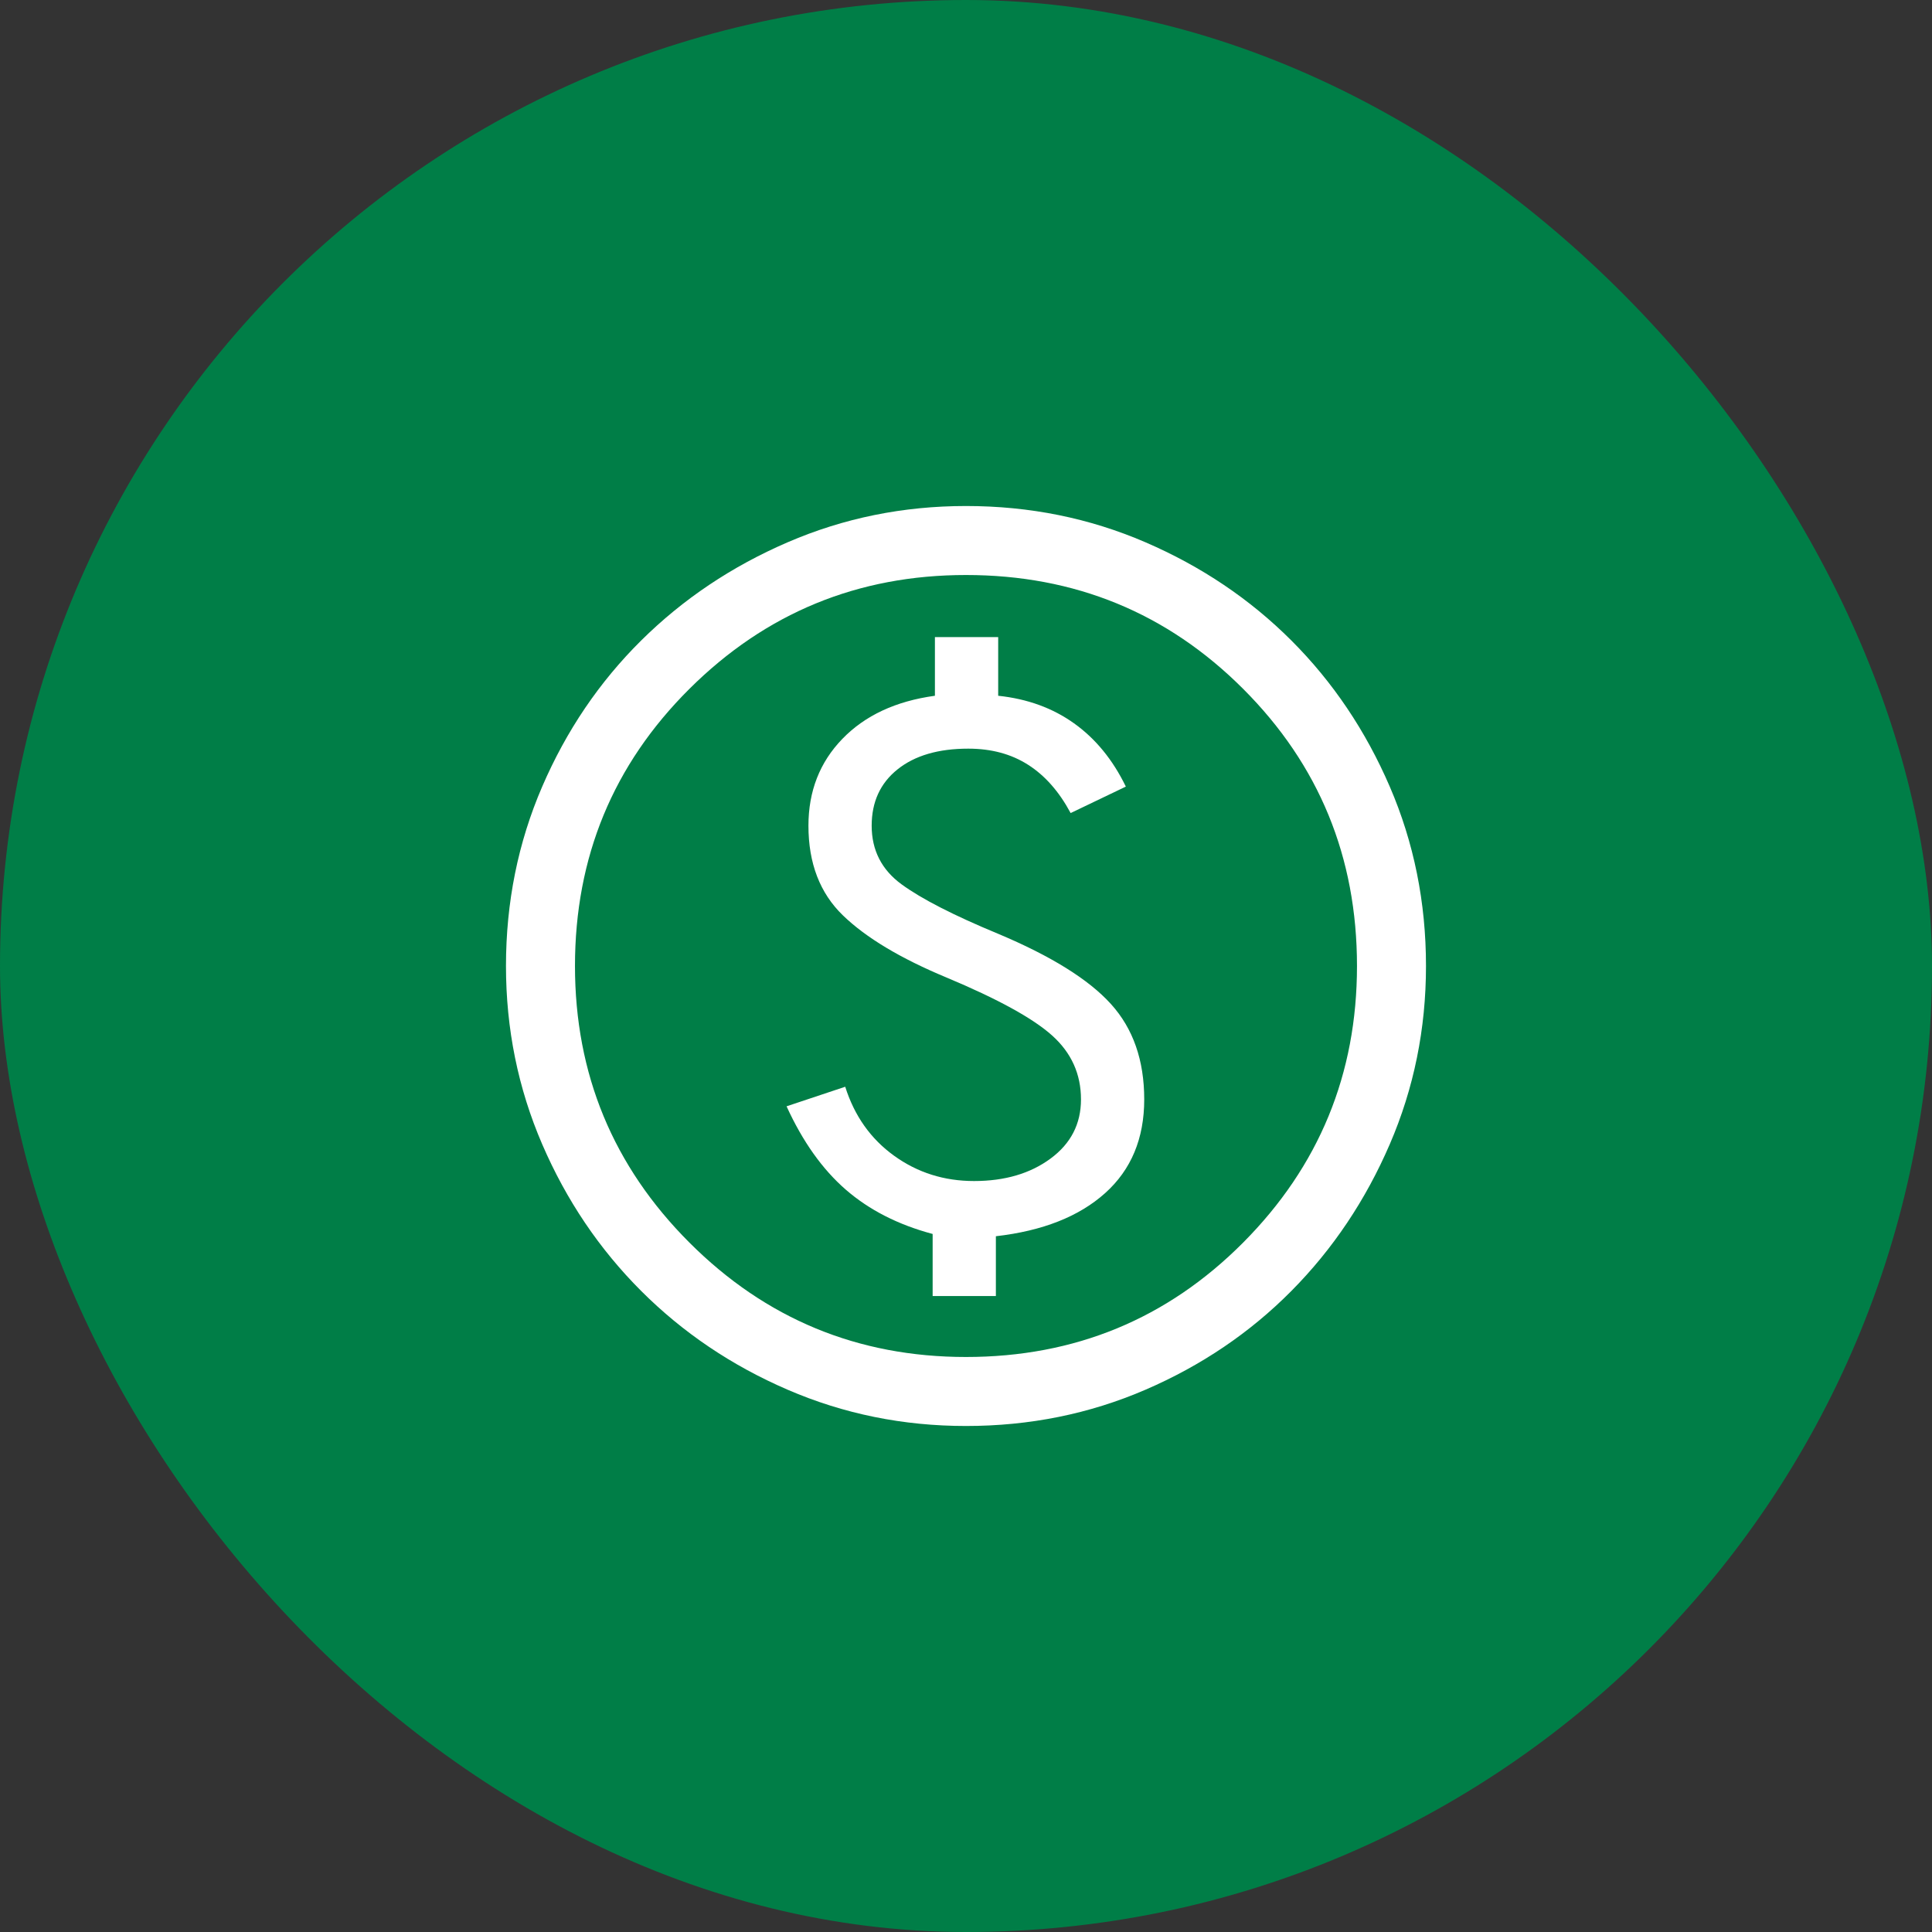 <svg width="56" height="56" viewBox="0 0 56 56" fill="none" xmlns="http://www.w3.org/2000/svg">
<rect x="0" y="0" width="56" height="56" fill="#333333" stroke="none"/>
<rect width="56" height="56" rx="28" fill="#007E47"/>
<path d="M27.033 37.567H28.866V35.833C30.222 35.678 31.277 35.261 32.033 34.583C32.788 33.906 33.166 33 33.166 31.867C33.166 30.733 32.844 29.811 32.199 29.1C31.555 28.389 30.466 27.711 28.933 27.067C27.644 26.533 26.71 26.055 26.133 25.633C25.555 25.211 25.266 24.644 25.266 23.933C25.266 23.244 25.516 22.7 26.016 22.3C26.516 21.9 27.199 21.7 28.066 21.7C28.733 21.7 29.311 21.855 29.799 22.167C30.288 22.478 30.699 22.944 31.033 23.567L32.633 22.8C32.255 22.022 31.755 21.411 31.133 20.967C30.511 20.522 29.777 20.256 28.933 20.167V18.467H27.099V20.167C25.966 20.322 25.072 20.739 24.416 21.417C23.761 22.094 23.433 22.933 23.433 23.933C23.433 25.022 23.766 25.889 24.433 26.533C25.099 27.178 26.099 27.778 27.433 28.333C28.922 28.956 29.944 29.517 30.499 30.017C31.055 30.517 31.333 31.133 31.333 31.867C31.333 32.578 31.038 33.15 30.449 33.583C29.86 34.017 29.122 34.233 28.233 34.233C27.366 34.233 26.594 33.989 25.916 33.5C25.238 33.011 24.766 32.344 24.499 31.5L22.799 32.067C23.266 33.089 23.838 33.894 24.516 34.483C25.194 35.072 26.033 35.5 27.033 35.767V37.567ZM27.999 41.333C26.177 41.333 24.455 40.983 22.833 40.283C21.21 39.583 19.794 38.628 18.583 37.417C17.372 36.206 16.416 34.789 15.716 33.167C15.016 31.544 14.666 29.822 14.666 28C14.666 26.155 15.016 24.422 15.716 22.8C16.416 21.178 17.372 19.767 18.583 18.567C19.794 17.367 21.21 16.417 22.833 15.717C24.455 15.017 26.177 14.667 27.999 14.667C29.844 14.667 31.577 15.017 33.199 15.717C34.822 16.417 36.233 17.367 37.433 18.567C38.633 19.767 39.583 21.178 40.283 22.8C40.983 24.422 41.333 26.155 41.333 28C41.333 29.822 40.983 31.544 40.283 33.167C39.583 34.789 38.633 36.206 37.433 37.417C36.233 38.628 34.822 39.583 33.199 40.283C31.577 40.983 29.844 41.333 27.999 41.333ZM27.999 39.333C31.155 39.333 33.833 38.228 36.033 36.017C38.233 33.806 39.333 31.133 39.333 28C39.333 24.844 38.233 22.167 36.033 19.967C33.833 17.767 31.155 16.667 27.999 16.667C24.866 16.667 22.194 17.767 19.983 19.967C17.772 22.167 16.666 24.844 16.666 28C16.666 31.133 17.772 33.806 19.983 36.017C22.194 38.228 24.866 39.333 27.999 39.333Z" fill="white"/>
</svg>
